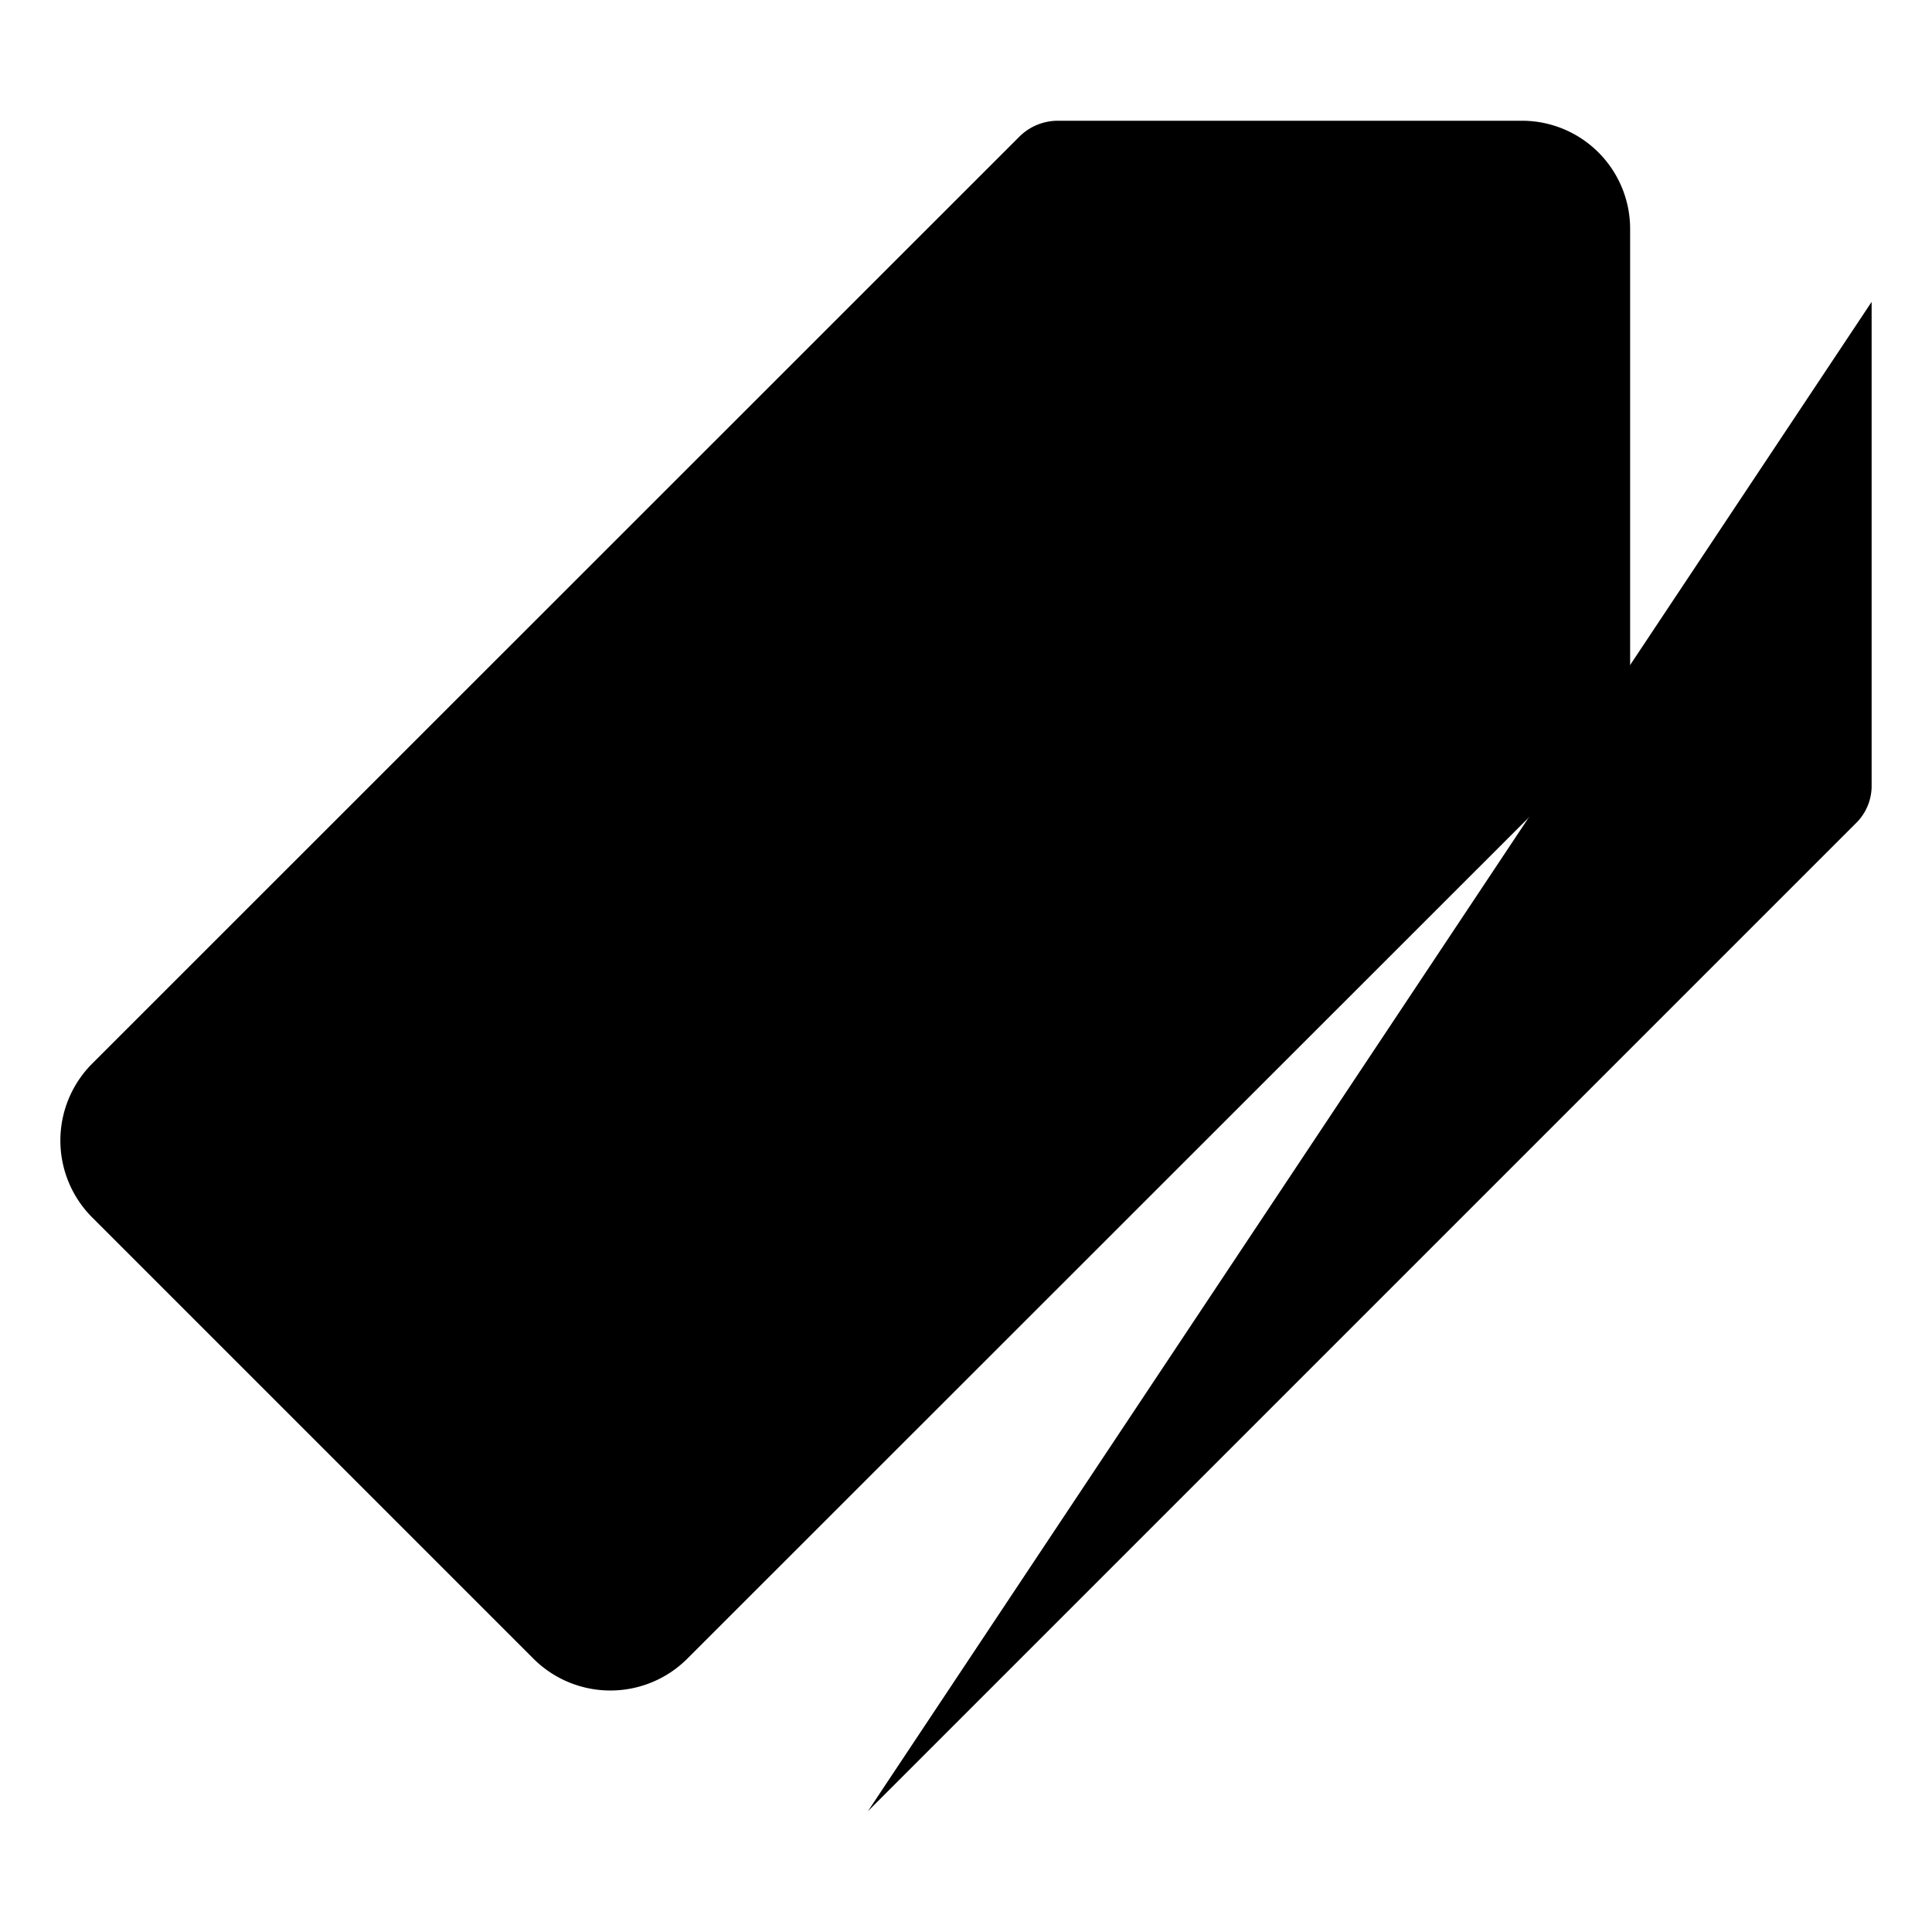 <svg xmlns="http://www.w3.org/2000/svg" viewBox="0 0 512 512" class="ionicon"><path d="M403.29 32H280.36a14.46 14.46 0 0 0-10.2 4.2L24.4 281.9a28.85 28.85 0 0 0 0 40.7l117 117a28.86 28.86 0 0 0 40.71 0L427.8 194a14.46 14.46 0 0 0 4.2-10.2v-123A28.66 28.66 0 0 0 403.29 32" stroke-linecap="round" stroke-linejoin="round" class="ionicon-fill-none ionicon-stroke-width"/><path d="M352 144a32 32 0 1 1 32-32 32 32 0 0 1-32 32"/><path d="m230 480 262-262a13.8 13.8 0 0 0 4-10V80" stroke-linecap="round" stroke-linejoin="round" class="ionicon-fill-none ionicon-stroke-width"/></svg>